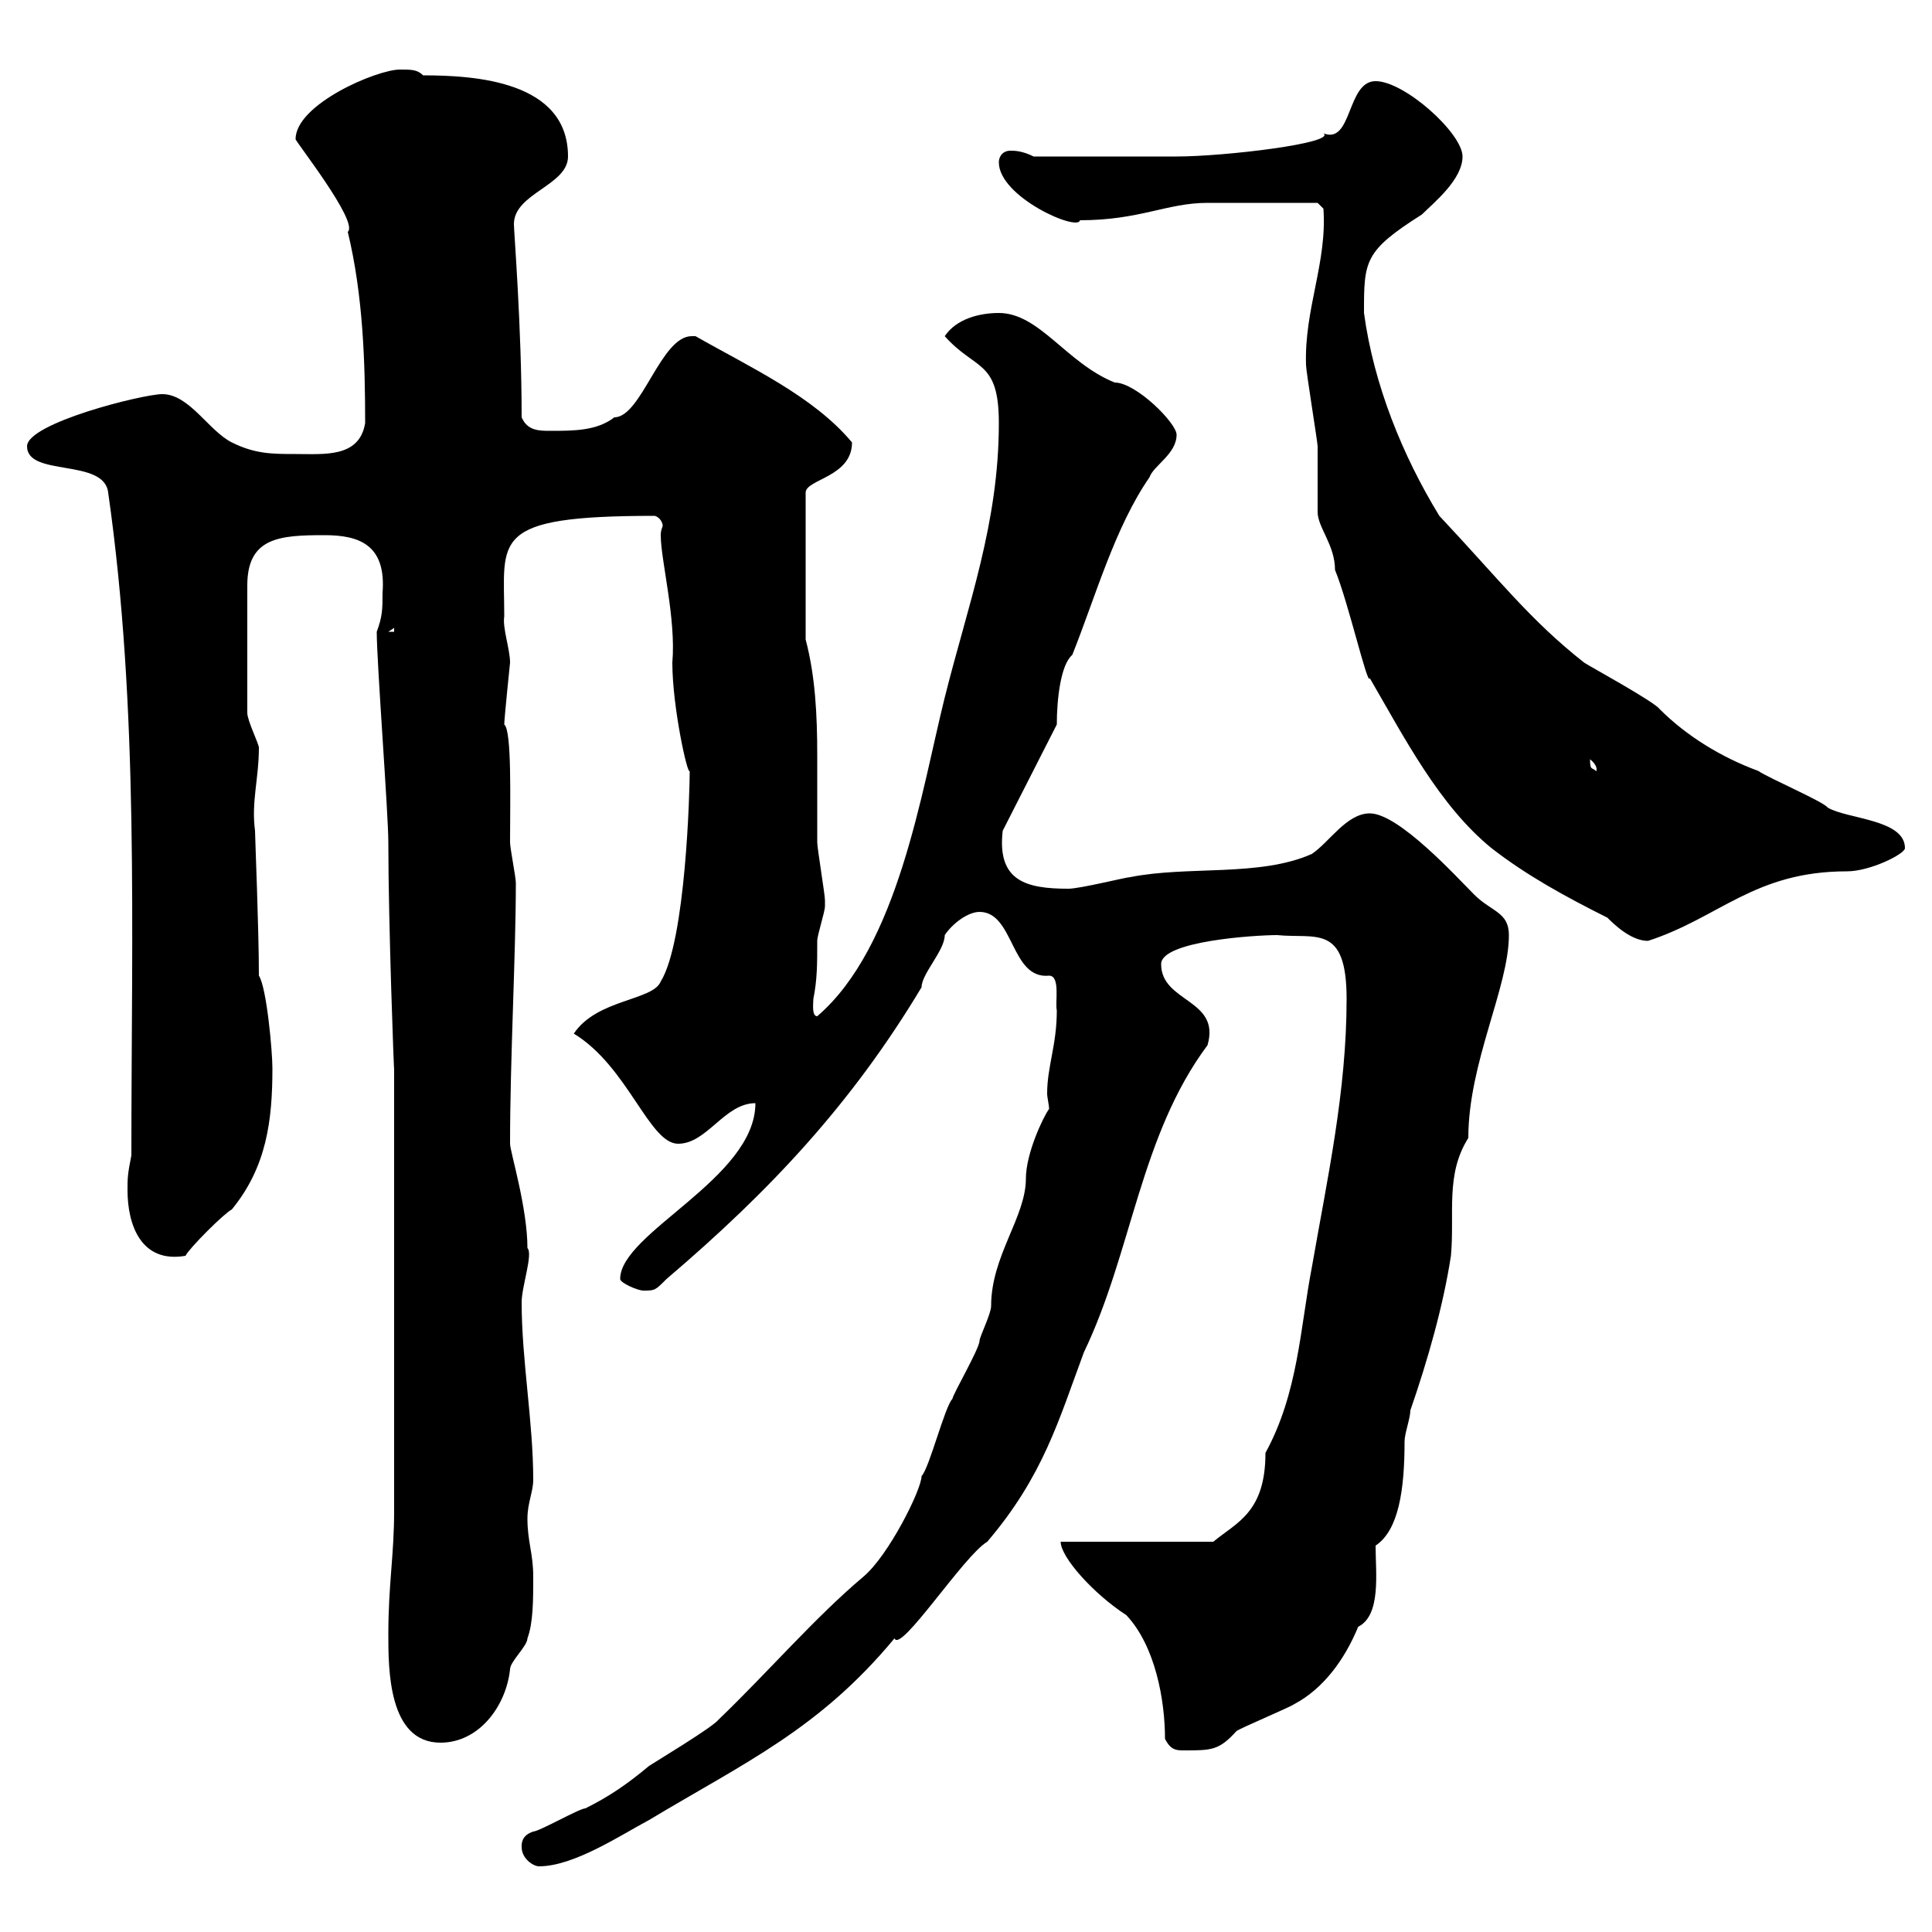 <svg xmlns="http://www.w3.org/2000/svg" xmlns:xlink="http://www.w3.org/1999/xlink" width="300" height="300"><path d="M81 286.80C81 288.60 82.80 289.80 83.70 289.80C89.10 289.80 96.30 285 100.80 282.60C115.80 273.60 127.20 268.50 138.90 254.40C139.80 256.80 149.70 241.50 153.30 239.40C162 229.20 164.40 220.50 168.30 210C175.80 194.40 177 176.40 187.50 162.30C189.60 155.10 180.30 155.70 180.30 149.70C180.30 146.10 195 145.20 198.30 145.20C204.30 145.80 209.10 143.40 209.10 155.10C209.10 169.50 206.10 183 203.70 196.80C201.90 206.10 201.60 216.30 196.50 225.60C196.50 234.90 192 236.40 188.40 239.40L164.70 239.40C164.70 241.80 169.80 247.50 174.90 250.80C179.40 255.60 180.90 264 180.90 270C181.80 271.80 182.70 271.80 183.90 271.80C188.10 271.80 189.30 271.80 192 268.80C192.90 268.20 200.10 265.20 201 264.60C205.50 262.20 208.80 257.70 210.90 252.60C214.50 250.80 213.60 244.20 213.60 240C217.20 237.60 218.10 231.30 218.10 223.80C218.10 222.60 219 220.20 219 219C221.70 211.20 224.10 202.80 225.30 195C225.90 188.40 224.40 182.40 228 176.70C228 165 234.30 153.30 234.30 145.20C234.30 141.60 231.60 141.60 228.90 138.90C226.20 136.20 217.20 126.30 212.70 126.30C209.10 126.30 206.40 130.80 203.70 132.60C195.60 136.20 184.50 134.40 175.50 136.20C174.90 136.20 167.70 138 165.90 138C159.30 138 154.80 136.80 155.70 129L164.10 112.50C164.10 108.60 164.70 103.20 166.50 101.70C170.10 92.70 173.10 81.90 178.50 74.10C179.10 72.30 182.70 70.50 182.70 67.50C182.70 65.70 176.40 59.40 173.10 59.40C165.60 56.40 161.40 48.60 155.10 48.60C152.10 48.60 148.50 49.50 146.70 52.20C151.50 57.60 155.10 55.80 155.10 65.70C155.10 81.30 150.30 93.90 146.70 108.30C143.10 122.70 139.50 147 126.90 157.80C126 157.80 126.30 155.70 126.30 155.10C126.90 152.10 126.90 149.70 126.90 146.10C126.90 145.20 128.10 141.60 128.10 140.70C128.10 139.80 128.10 139.80 128.10 139.80C128.10 138.90 126.90 131.70 126.90 130.80C126.90 126.60 126.90 121.80 126.90 117.30C126.90 111 126.60 105 125.10 99.30L125.10 76.50C125.10 74.40 132.30 74.10 132.30 68.70C126.30 61.50 116.40 57 108 52.20C108 52.20 107.40 52.20 107.40 52.20C102.60 52.20 99.60 64.80 95.40 64.80C92.70 66.90 89.10 66.90 85.50 66.90C83.70 66.90 81.90 66.90 81 64.80C81 50.70 79.80 36 79.80 34.80C79.80 30 88.20 28.80 88.20 24.30C88.20 12.60 73.80 11.70 65.70 11.70C64.80 10.80 63.90 10.80 62.10 10.80C58.50 10.80 45.90 16.20 45.90 21.60C45.60 21.60 55.80 34.50 54 36C56.40 45.90 56.70 56.40 56.70 65.70C55.80 71.10 50.40 70.50 45.90 70.50C42.30 70.50 39.60 70.50 36 68.70C32.40 66.90 29.40 61.20 25.20 61.20C22.20 61.20 4.20 65.70 4.20 69.30C4.20 74.10 16.20 71.10 16.80 76.50C21.60 110.10 20.40 144.30 20.40 179.40C19.80 182.40 19.80 183 19.80 184.80C19.80 190.20 21.90 196.20 28.80 195C29.40 193.80 34.80 188.40 36 187.80C41.40 181.20 42.30 174 42.30 165.90C42.30 163.20 41.40 153.30 40.20 151.50C40.20 144.30 39.60 129.90 39.60 129C39 124.50 40.20 120.90 40.20 116.10C40.20 115.50 38.40 111.90 38.40 110.70L38.40 90.90C38.40 83.40 43.50 83.10 50.40 83.10C55.80 83.10 60 84.60 59.40 92.10C59.40 94.50 59.40 95.70 58.50 98.10C58.50 102.90 60.30 126.30 60.30 130.80C60.30 143.40 61.20 167.40 61.20 165.90L61.20 234.60C61.20 241.50 60.30 246 60.30 253.80C60.30 259.20 60.30 270.60 68.40 270.60C74.40 270.60 78.60 264.90 79.20 259.20C79.20 258 81.90 255.60 81.90 254.40C82.80 252 82.80 248.40 82.80 244.80C82.80 241.20 81.90 239.40 81.90 235.80C81.90 233.40 82.80 231.60 82.80 229.80C82.80 220.80 81 211.20 81 202.20C81 199.80 82.80 194.70 81.90 193.80C81.90 187.50 79.20 178.80 79.20 177.60C79.20 164.40 80.10 148.20 80.10 137.10C80.10 136.20 79.20 131.70 79.20 130.80C79.20 124.50 79.50 113.40 78.30 112.50C78.30 111.60 79.20 102.90 79.20 102.90C79.20 100.80 78 97.50 78.30 95.70C78.30 83.70 75.90 80.10 101.70 80.10C102.60 80.40 102.90 81.30 102.90 81.60C102.90 81.90 102.60 82.20 102.60 83.10C102.60 87 105 96 104.40 102.90C104.40 109.80 106.80 120.60 107.10 119.70C107.10 122.70 106.50 146.10 102.60 152.40C101.40 155.40 92.70 155.10 89.10 160.50C97.50 165.60 100.80 177.60 105.30 177.60C109.80 177.60 112.50 171.30 117.30 171.30C117.30 183 96.30 191.40 96.30 198.60C96.30 199.20 99 200.40 99.90 200.40C101.70 200.40 101.70 200.40 103.50 198.60C119.70 184.80 132.30 171.30 143.10 153.30C143.10 151.20 146.70 147.60 146.70 145.20C147.90 143.40 150.30 141.60 152.10 141.60C157.50 141.60 156.90 152.10 162.90 151.50C164.70 151.50 163.80 155.70 164.10 156.90C164.10 162.30 162.60 165.60 162.60 169.80C162.60 170.40 162.90 171.60 162.90 172.20C162 173.40 159.30 179.10 159.30 183C159.30 189 153.90 195 153.90 202.80C153.90 204 152.10 207.60 152.10 208.20C152.10 209.40 147.90 216.60 147.90 217.20C146.70 218.40 144.30 228 143.10 229.20C143.10 231.30 138 241.50 134.10 244.80C126.60 251.10 119.40 259.50 111.60 267C110.70 268.20 101.70 273.60 100.80 274.20C97.20 277.20 94.50 279 90.90 280.80C90 280.80 83.70 284.40 82.80 284.40C81 285 81 286.20 81 286.80ZM207.30 88.50C209.40 93.60 212.40 106.80 212.70 105.30C218.10 114.60 223.50 125.10 231.60 131.70C237 135.90 243 139.20 249.60 142.50C250.50 143.40 253.20 146.10 255.90 146.10C267 142.50 272.40 135.30 286.80 135.30C290.40 135.30 295.80 132.60 295.80 131.70C295.80 127.20 286.80 127.20 283.80 125.40C283.20 124.50 274.80 120.90 273 119.70C267.30 117.60 261.90 114.30 257.70 110.10C256.80 108.90 246.90 103.50 246 102.90C237.60 96.30 232.80 90 223.50 80.10C217.80 70.80 213.30 59.70 211.80 48.60C211.80 40.50 211.80 39 220.80 33.30C222.60 31.50 227.10 27.90 227.10 24.30C227.10 20.70 218.10 12.60 213.60 12.60C209.10 12.60 210 22.50 205.50 20.70C207.60 22.20 190.20 24.30 182.70 24.30C178.50 24.30 169.80 24.30 160.50 24.30C158.70 23.40 157.50 23.40 156.90 23.40C155.70 23.40 155.10 24.30 155.10 25.20C155.10 30.60 167.40 36 167.70 34.20C177 34.20 181.20 31.50 187.50 31.50C193.80 31.50 202.50 31.50 204.60 31.50L205.50 32.40C206.10 40.80 202.50 48 202.80 56.70C202.80 57.60 204.60 68.70 204.60 69.30C204.60 70.50 204.60 78.30 204.60 79.50C204.60 81.90 207.30 84.60 207.30 88.50ZM246.90 117.90C248.40 119.10 247.80 120 247.80 119.70C247.20 119.10 246.90 119.70 246.90 117.90ZM61.20 97.50L61.20 98.10L60.30 98.10Z"/></svg>